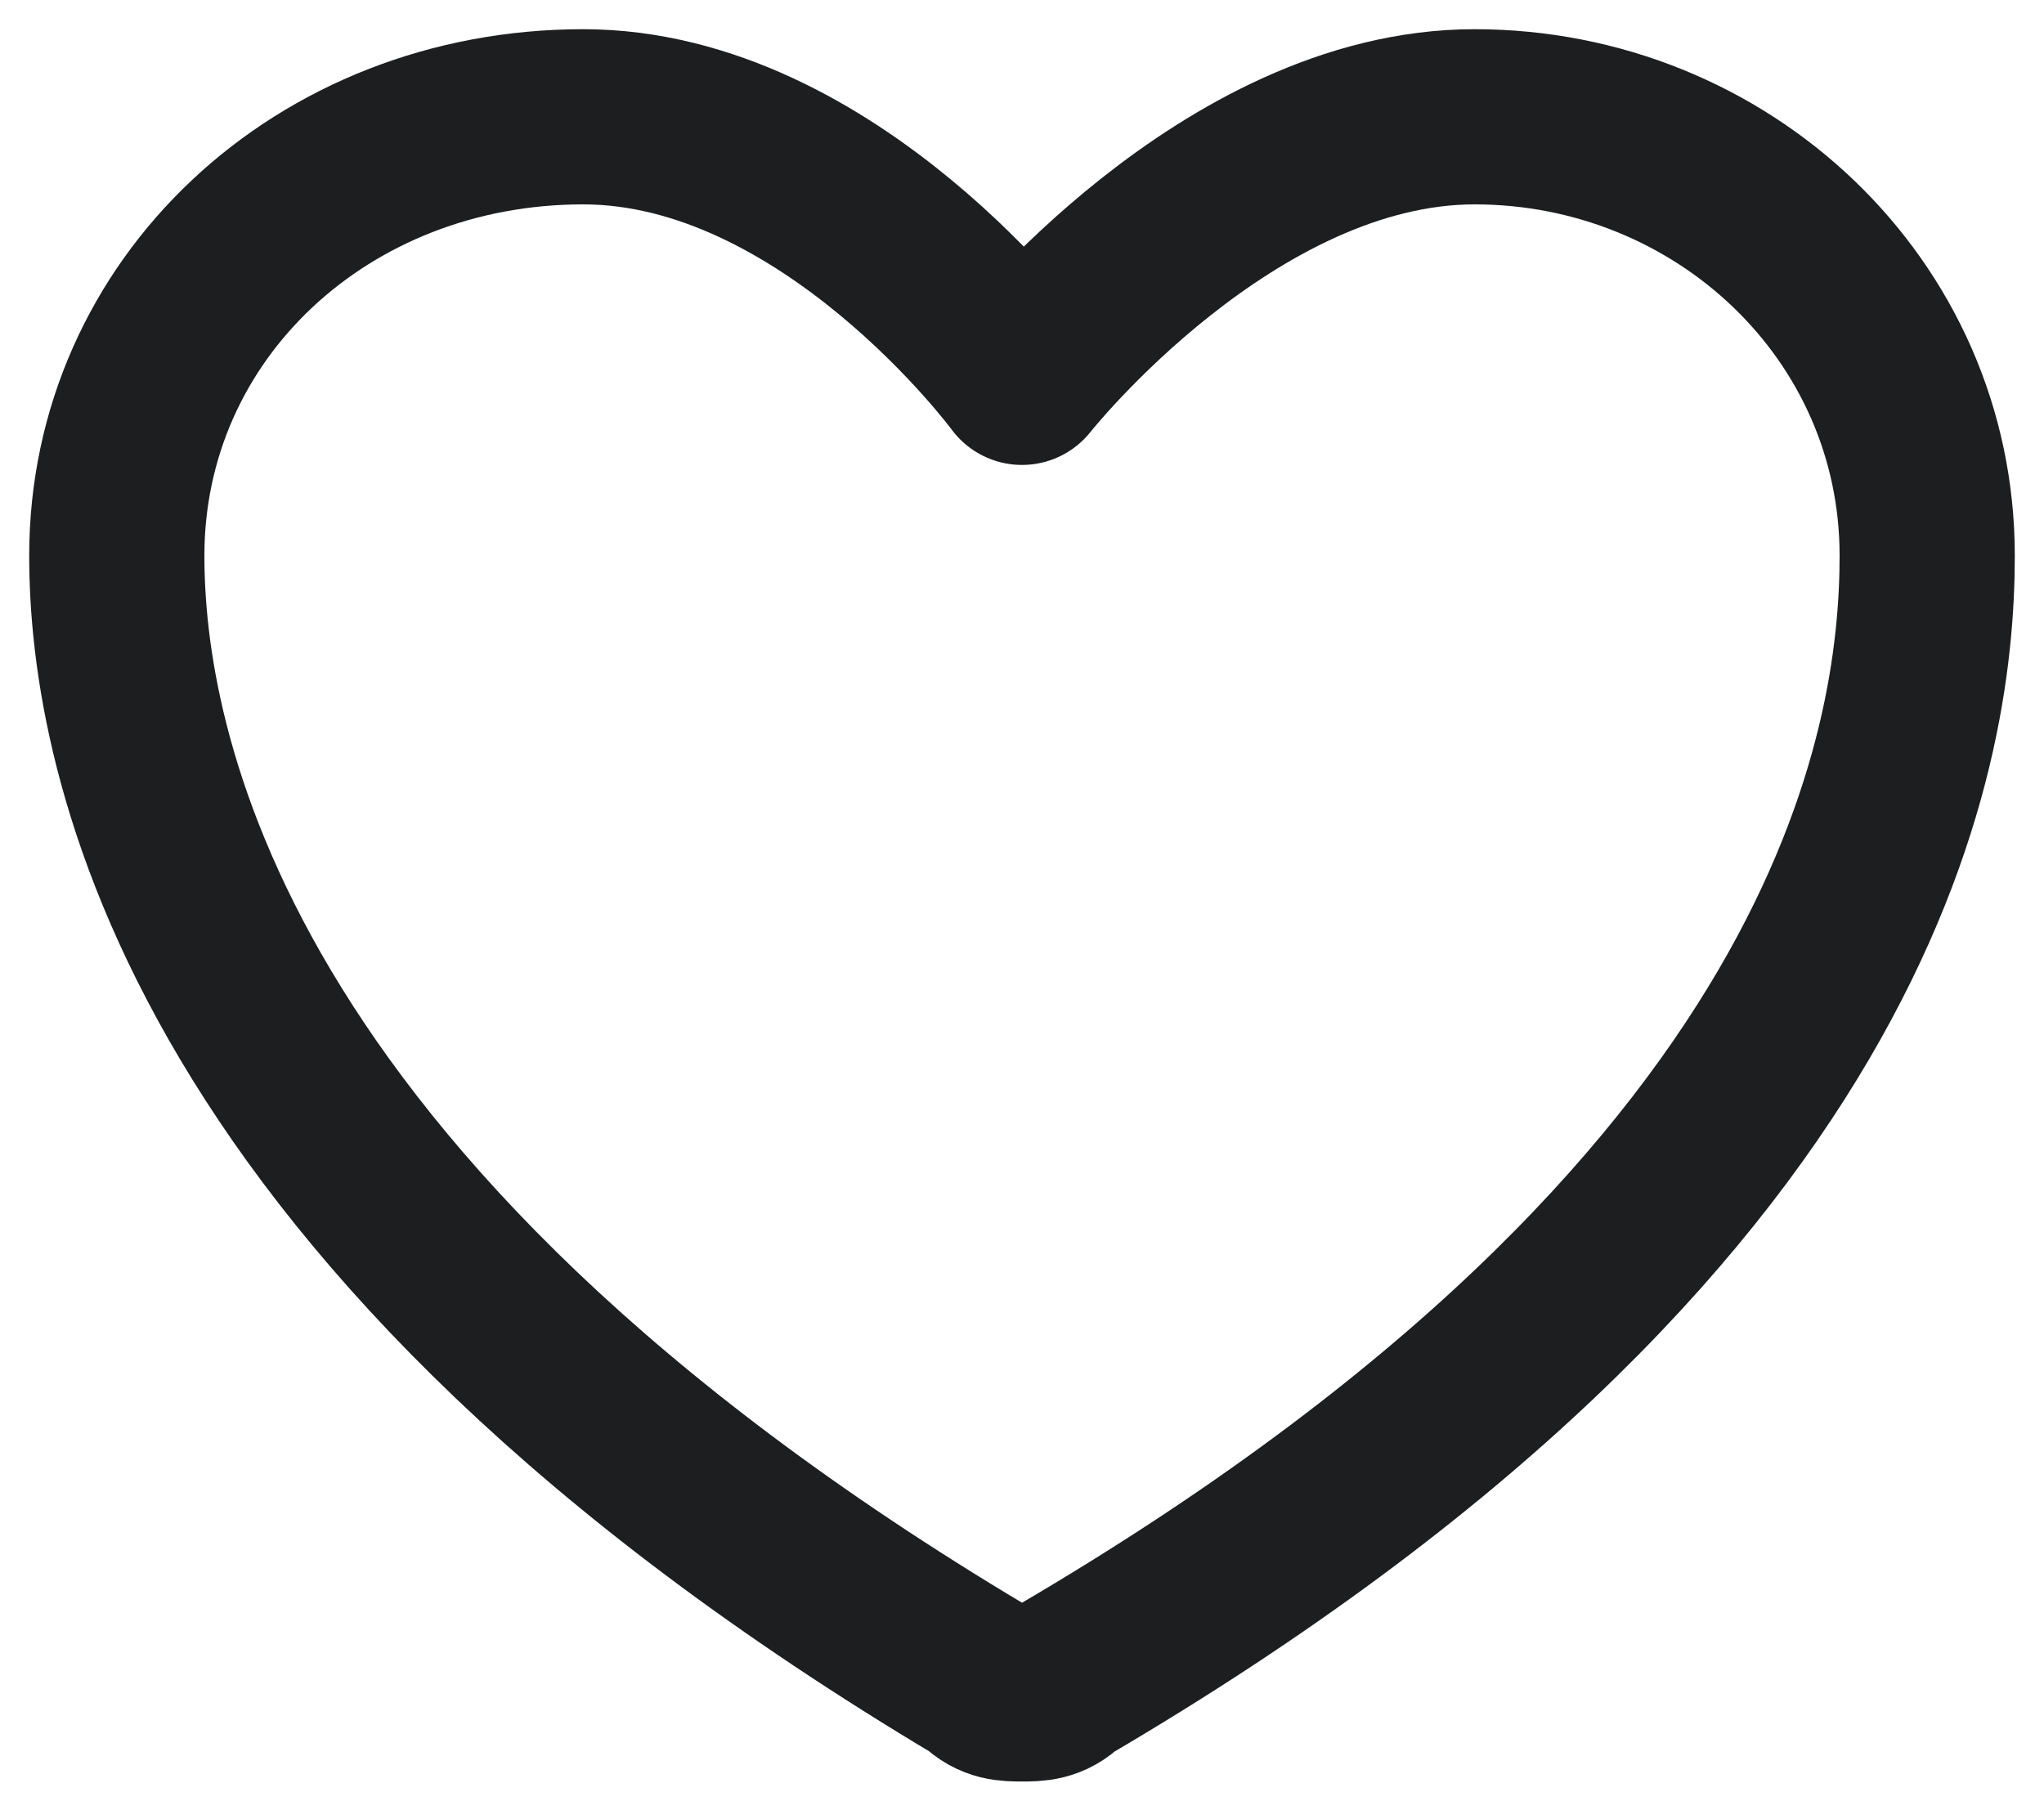 <?xml version="1.0" encoding="UTF-8"?> <svg xmlns="http://www.w3.org/2000/svg" width="35" height="31" viewBox="0 0 35 31" fill="none"> <path d="M9.985 2C5.523 2 2 5.288 2 9.515C2 12.803 3.409 20.788 16.796 28.773C17.03 29.008 17.265 29.008 17.5 29.008C17.735 29.008 17.97 29.008 18.204 28.773C31.826 20.788 33 12.803 33 9.515C33 5.288 29.477 2 25.25 2C21.023 2 17.5 6.462 17.5 6.462C17.5 6.462 14.212 2 9.985 2Z" stroke="#1D1E1F" stroke-width="3" stroke-linecap="round" stroke-linejoin="round"></path> </svg> 